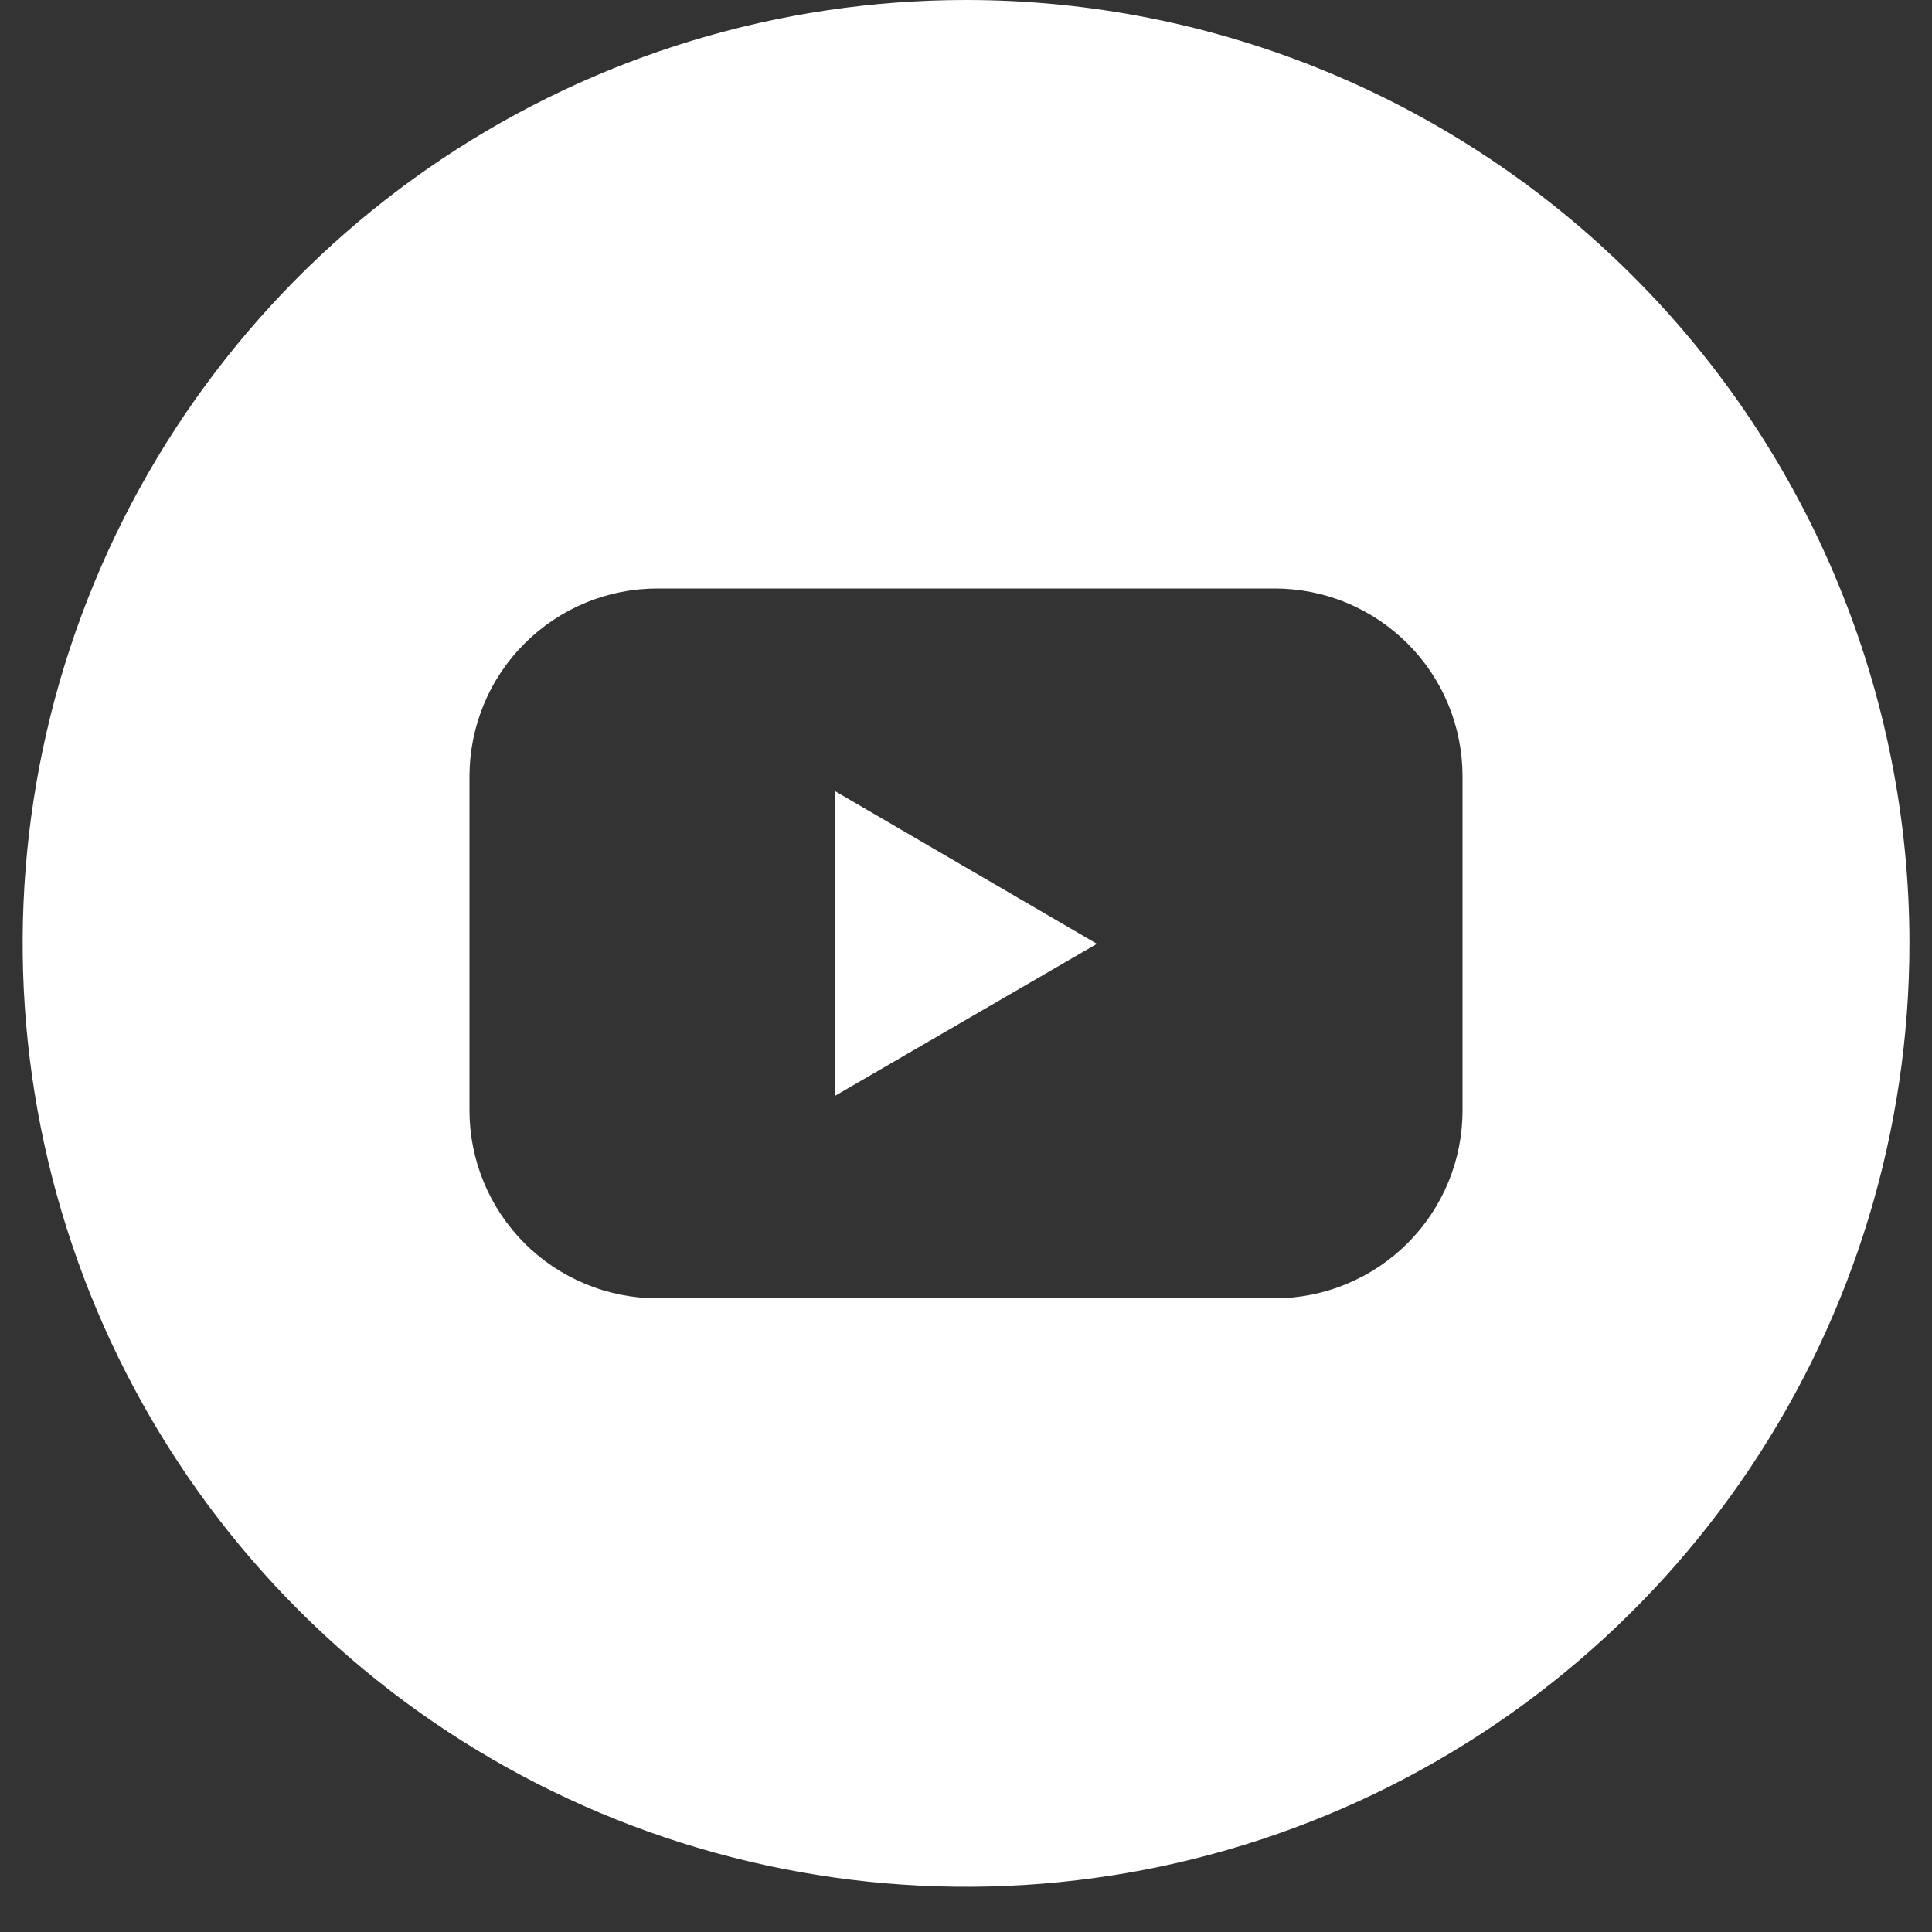 <svg width="25" height="25" viewBox="0 0 25 25" fill="none" xmlns="http://www.w3.org/2000/svg">
<rect x="0" y="0" width="25" height="25" fill="#333333" stroke="none"/>
<g clip-path="url(#clip0_163_579)">
<path d="M10.808 14.178L14.194 12.213L10.808 10.239V14.178Z" fill="white"/>
<path d="M12.5 0C10.086 0 7.726 0.716 5.718 2.057C3.711 3.399 2.146 5.305 1.222 7.536C0.298 9.766 0.057 12.221 0.528 14.589C0.999 16.957 2.161 19.132 3.868 20.839C5.576 22.547 7.751 23.709 10.119 24.18C12.487 24.651 14.941 24.41 17.172 23.486C19.403 22.562 21.309 20.997 22.651 18.989C23.992 16.982 24.708 14.622 24.708 12.207C24.708 8.97 23.422 5.865 21.132 3.575C18.843 1.286 15.738 0 12.5 0V0ZM18.925 14.368C18.925 14.687 18.863 15.003 18.741 15.298C18.619 15.593 18.44 15.861 18.214 16.087C17.988 16.313 17.72 16.492 17.425 16.614C17.131 16.737 16.814 16.8 16.495 16.8H8.506C8.186 16.8 7.87 16.737 7.575 16.614C7.28 16.492 7.012 16.313 6.787 16.087C6.561 15.861 6.382 15.593 6.26 15.298C6.138 15.003 6.075 14.687 6.075 14.368V10.047C6.075 9.728 6.138 9.412 6.26 9.117C6.382 8.821 6.561 8.553 6.787 8.328C7.012 8.102 7.28 7.923 7.575 7.8C7.87 7.678 8.186 7.615 8.506 7.615H16.495C16.814 7.615 17.131 7.678 17.425 7.8C17.72 7.923 17.988 8.102 18.214 8.328C18.44 8.553 18.619 8.821 18.741 9.117C18.863 9.412 18.925 9.728 18.925 10.047V14.368Z" fill="white"/>
</g>
<defs>
<clipPath id="clip0_163_579">
<rect width="24.415" height="24.415" fill="white" transform="translate(0.293)"/>
</clipPath>
</defs>
</svg>
